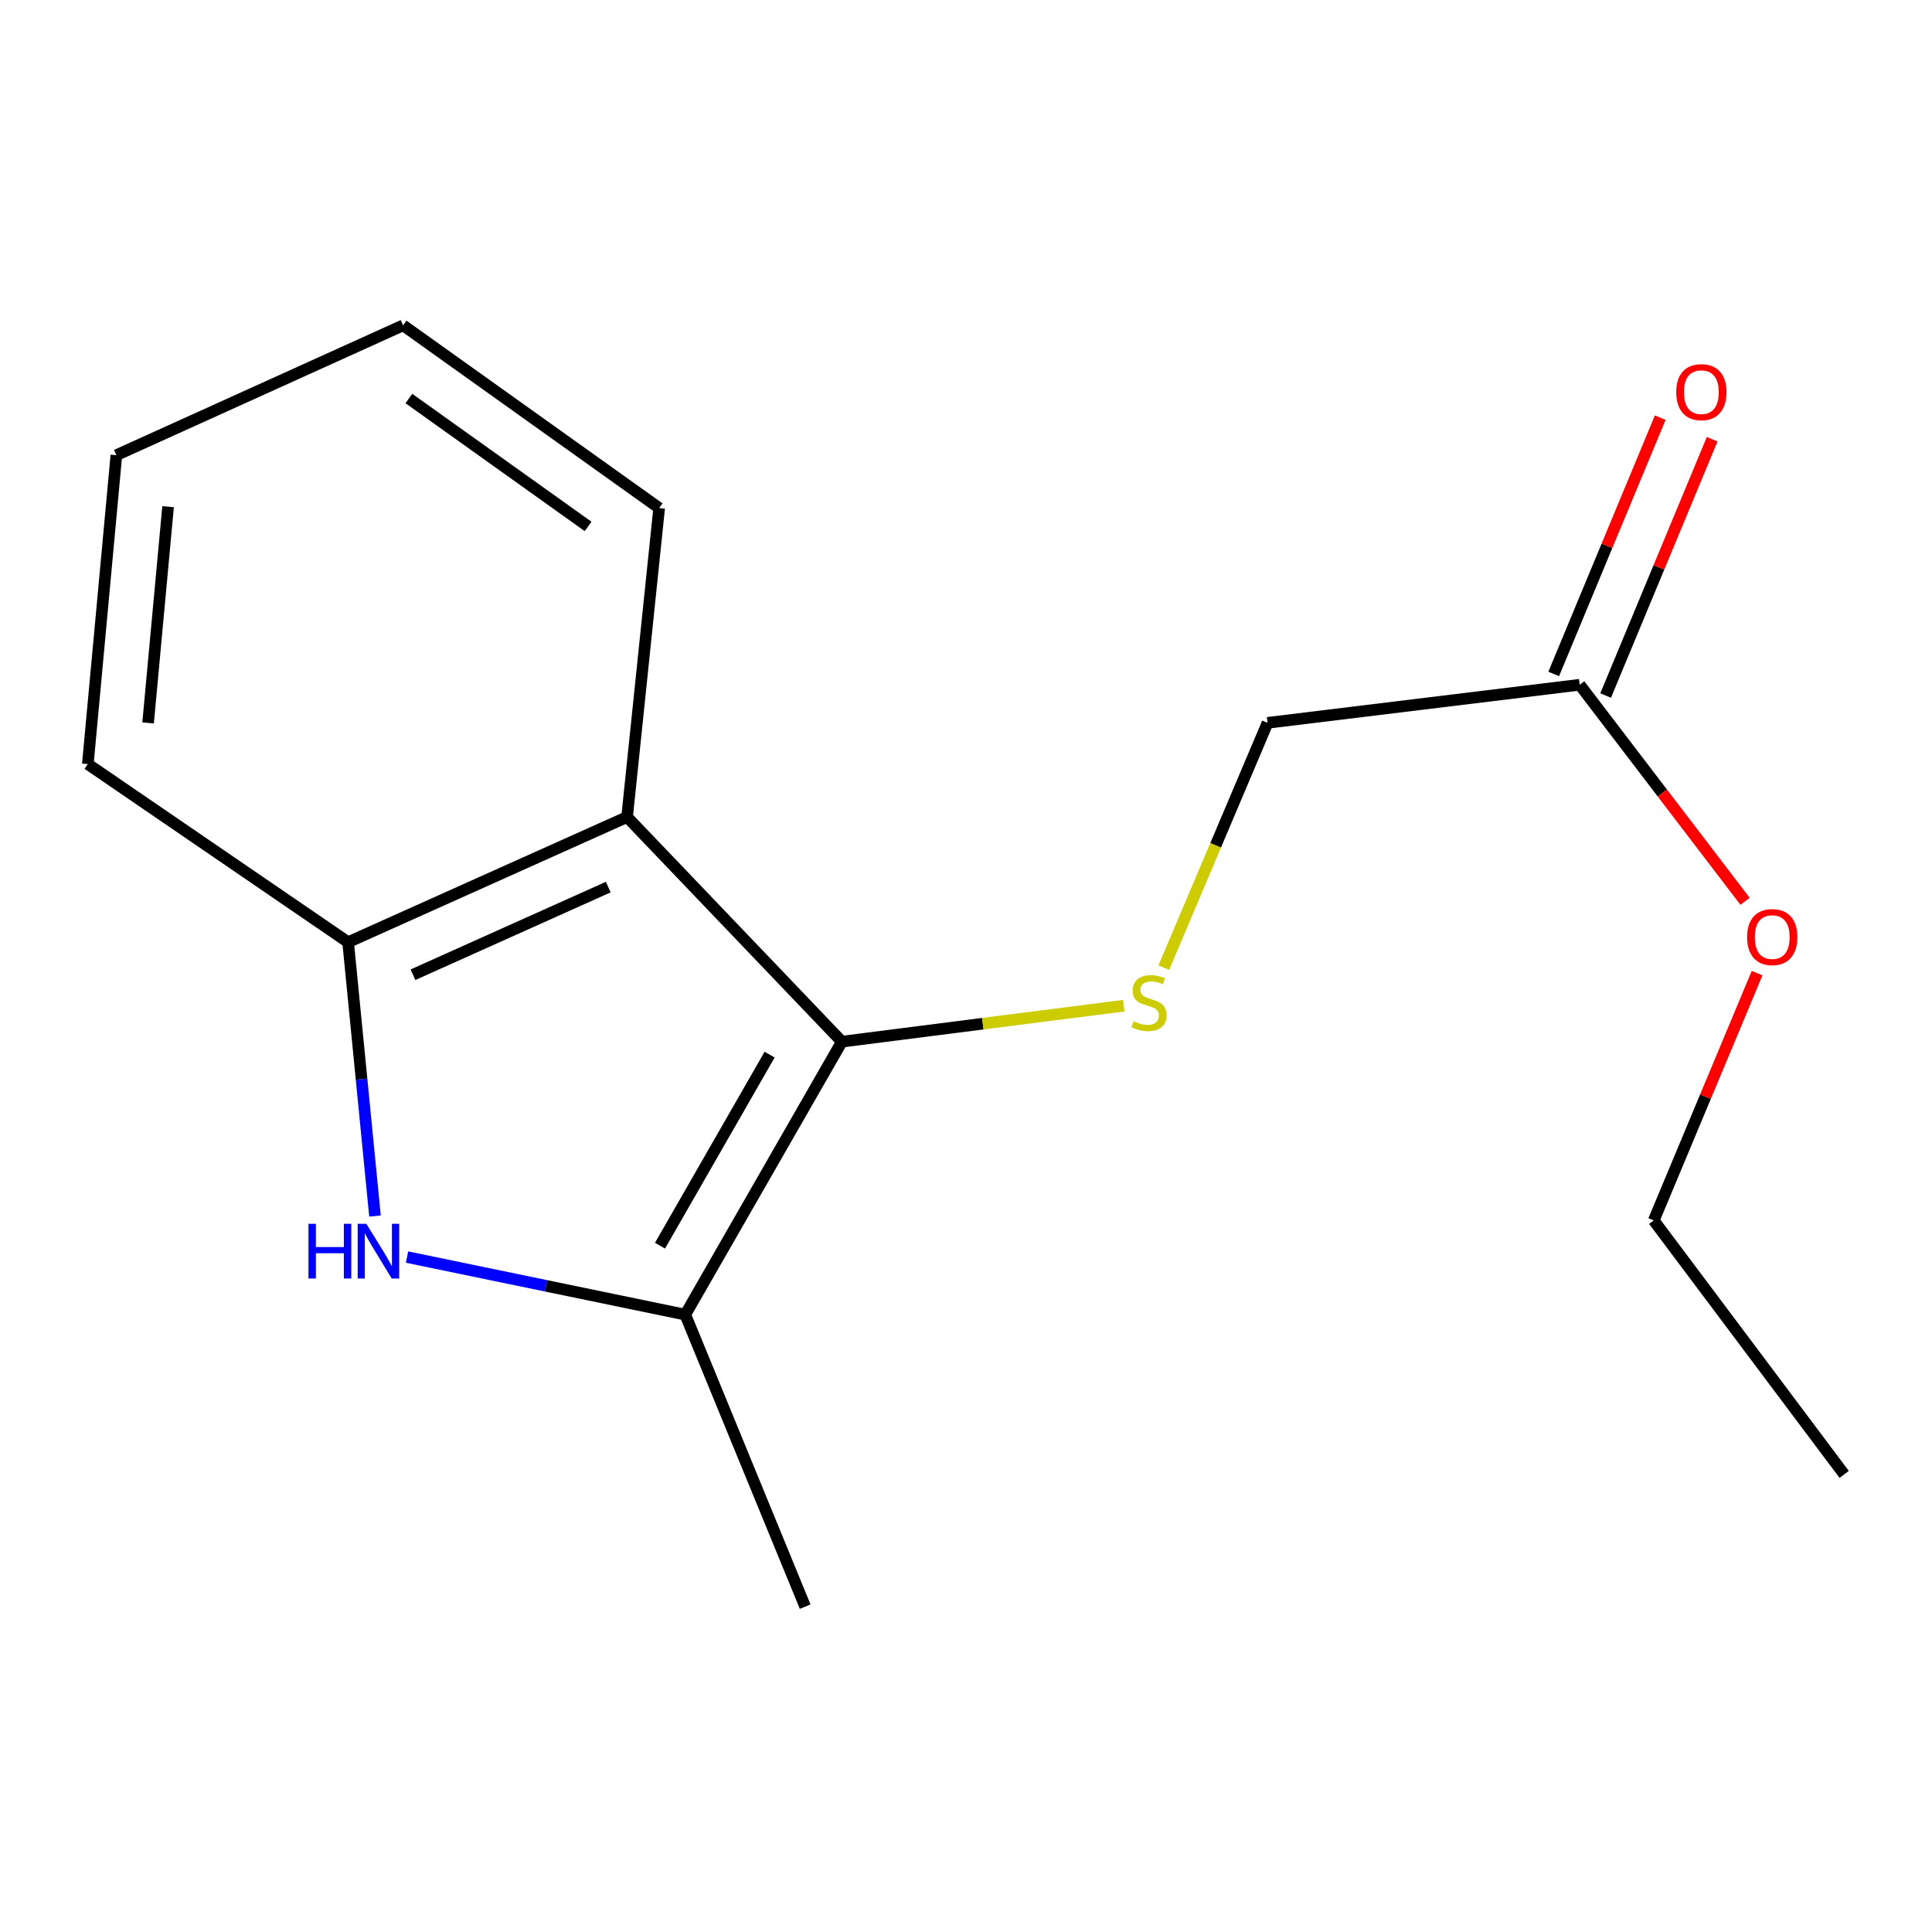 <?xml version='1.0' encoding='iso-8859-1'?>
<svg version='1.1' baseProfile='full'
              xmlns='http://www.w3.org/2000/svg'
                      xmlns:rdkit='http://www.rdkit.org/xml'
                      xmlns:xlink='http://www.w3.org/1999/xlink'
                  xml:space='preserve'
width='1000px' height='1000px' viewBox='0 0 1000 1000'>
<!-- END OF HEADER -->
<rect style='opacity:1.0;fill:#FFFFFF;stroke:none' width='1000' height='1000' x='0' y='0'> </rect>
<path class='bond-1' d='M 435.758,539.163 L 354.699,680.453' style='fill:none;fill-rule:evenodd;stroke:#000000;stroke-width:6px;stroke-linecap:butt;stroke-linejoin:miter;stroke-opacity:1' />
<path class='bond-1' d='M 398.353,545.873 L 341.612,644.776' style='fill:none;fill-rule:evenodd;stroke:#000000;stroke-width:6px;stroke-linecap:butt;stroke-linejoin:miter;stroke-opacity:1' />
<path class='bond-2' d='M 435.758,539.163 L 324.575,422.887' style='fill:none;fill-rule:evenodd;stroke:#000000;stroke-width:6px;stroke-linecap:butt;stroke-linejoin:miter;stroke-opacity:1' />
<path class='bond-4' d='M 435.758,539.163 L 508.705,529.859' style='fill:none;fill-rule:evenodd;stroke:#000000;stroke-width:6px;stroke-linecap:butt;stroke-linejoin:miter;stroke-opacity:1' />
<path class='bond-4' d='M 508.705,529.859 L 581.651,520.555' style='fill:none;fill-rule:evenodd;stroke:#CCCC00;stroke-width:6px;stroke-linecap:butt;stroke-linejoin:miter;stroke-opacity:1' />
<path class='bond-0' d='M 210.675,650.657 L 282.687,665.555' style='fill:none;fill-rule:evenodd;stroke:#0000FF;stroke-width:6px;stroke-linecap:butt;stroke-linejoin:miter;stroke-opacity:1' />
<path class='bond-0' d='M 282.687,665.555 L 354.699,680.453' style='fill:none;fill-rule:evenodd;stroke:#000000;stroke-width:6px;stroke-linecap:butt;stroke-linejoin:miter;stroke-opacity:1' />
<path class='bond-16' d='M 194.096,629.42 L 187.138,558.549' style='fill:none;fill-rule:evenodd;stroke:#0000FF;stroke-width:6px;stroke-linecap:butt;stroke-linejoin:miter;stroke-opacity:1' />
<path class='bond-16' d='M 187.138,558.549 L 180.18,487.679' style='fill:none;fill-rule:evenodd;stroke:#000000;stroke-width:6px;stroke-linecap:butt;stroke-linejoin:miter;stroke-opacity:1' />
<path class='bond-9' d='M 354.699,680.453 L 416.759,831.607' style='fill:none;fill-rule:evenodd;stroke:#000000;stroke-width:6px;stroke-linecap:butt;stroke-linejoin:miter;stroke-opacity:1' />
<path class='bond-3' d='M 324.575,422.887 L 180.18,487.679' style='fill:none;fill-rule:evenodd;stroke:#000000;stroke-width:6px;stroke-linecap:butt;stroke-linejoin:miter;stroke-opacity:1' />
<path class='bond-3' d='M 314.831,459.16 L 213.755,504.515' style='fill:none;fill-rule:evenodd;stroke:#000000;stroke-width:6px;stroke-linecap:butt;stroke-linejoin:miter;stroke-opacity:1' />
<path class='bond-10' d='M 324.575,422.887 L 341.182,262.969' style='fill:none;fill-rule:evenodd;stroke:#000000;stroke-width:6px;stroke-linecap:butt;stroke-linejoin:miter;stroke-opacity:1' />
<path class='bond-11' d='M 180.18,487.679 L 45.455,395.495' style='fill:none;fill-rule:evenodd;stroke:#000000;stroke-width:6px;stroke-linecap:butt;stroke-linejoin:miter;stroke-opacity:1' />
<path class='bond-7' d='M 602.388,500.836 L 629.237,437.486' style='fill:none;fill-rule:evenodd;stroke:#CCCC00;stroke-width:6px;stroke-linecap:butt;stroke-linejoin:miter;stroke-opacity:1' />
<path class='bond-7' d='M 629.237,437.486 L 656.086,374.135' style='fill:none;fill-rule:evenodd;stroke:#000000;stroke-width:6px;stroke-linecap:butt;stroke-linejoin:miter;stroke-opacity:1' />
<path class='bond-5' d='M 817.637,354.425 L 656.086,374.135' style='fill:none;fill-rule:evenodd;stroke:#000000;stroke-width:6px;stroke-linecap:butt;stroke-linejoin:miter;stroke-opacity:1' />
<path class='bond-6' d='M 831.075,360.01 L 858.645,293.678' style='fill:none;fill-rule:evenodd;stroke:#000000;stroke-width:6px;stroke-linecap:butt;stroke-linejoin:miter;stroke-opacity:1' />
<path class='bond-6' d='M 858.645,293.678 L 886.216,227.346' style='fill:none;fill-rule:evenodd;stroke:#FF0000;stroke-width:6px;stroke-linecap:butt;stroke-linejoin:miter;stroke-opacity:1' />
<path class='bond-6' d='M 804.199,348.839 L 831.769,282.507' style='fill:none;fill-rule:evenodd;stroke:#000000;stroke-width:6px;stroke-linecap:butt;stroke-linejoin:miter;stroke-opacity:1' />
<path class='bond-6' d='M 831.769,282.507 L 859.34,216.175' style='fill:none;fill-rule:evenodd;stroke:#FF0000;stroke-width:6px;stroke-linecap:butt;stroke-linejoin:miter;stroke-opacity:1' />
<path class='bond-8' d='M 817.637,354.425 L 860.437,410.472' style='fill:none;fill-rule:evenodd;stroke:#000000;stroke-width:6px;stroke-linecap:butt;stroke-linejoin:miter;stroke-opacity:1' />
<path class='bond-8' d='M 860.437,410.472 L 903.236,466.52' style='fill:none;fill-rule:evenodd;stroke:#FF0000;stroke-width:6px;stroke-linecap:butt;stroke-linejoin:miter;stroke-opacity:1' />
<path class='bond-12' d='M 909.476,503.682 L 882.726,567.692' style='fill:none;fill-rule:evenodd;stroke:#FF0000;stroke-width:6px;stroke-linecap:butt;stroke-linejoin:miter;stroke-opacity:1' />
<path class='bond-12' d='M 882.726,567.692 L 855.975,631.702' style='fill:none;fill-rule:evenodd;stroke:#000000;stroke-width:6px;stroke-linecap:butt;stroke-linejoin:miter;stroke-opacity:1' />
<path class='bond-13' d='M 341.182,262.969 L 208.655,168.393' style='fill:none;fill-rule:evenodd;stroke:#000000;stroke-width:6px;stroke-linecap:butt;stroke-linejoin:miter;stroke-opacity:1' />
<path class='bond-13' d='M 304.396,272.474 L 211.627,206.27' style='fill:none;fill-rule:evenodd;stroke:#000000;stroke-width:6px;stroke-linecap:butt;stroke-linejoin:miter;stroke-opacity:1' />
<path class='bond-17' d='M 45.455,395.495 L 60.234,235.594' style='fill:none;fill-rule:evenodd;stroke:#000000;stroke-width:6px;stroke-linecap:butt;stroke-linejoin:miter;stroke-opacity:1' />
<path class='bond-17' d='M 76.653,374.189 L 86.999,262.258' style='fill:none;fill-rule:evenodd;stroke:#000000;stroke-width:6px;stroke-linecap:butt;stroke-linejoin:miter;stroke-opacity:1' />
<path class='bond-15' d='M 855.975,631.702 L 954.545,763.145' style='fill:none;fill-rule:evenodd;stroke:#000000;stroke-width:6px;stroke-linecap:butt;stroke-linejoin:miter;stroke-opacity:1' />
<path class='bond-14' d='M 208.655,168.393 L 60.234,235.594' style='fill:none;fill-rule:evenodd;stroke:#000000;stroke-width:6px;stroke-linecap:butt;stroke-linejoin:miter;stroke-opacity:1' />
<path  class='atom-1' d='M 159.661 633.437
L 163.501 633.437
L 163.501 645.477
L 177.981 645.477
L 177.981 633.437
L 181.821 633.437
L 181.821 661.757
L 177.981 661.757
L 177.981 648.677
L 163.501 648.677
L 163.501 661.757
L 159.661 661.757
L 159.661 633.437
' fill='#0000FF'/>
<path  class='atom-1' d='M 189.621 633.437
L 198.901 648.437
Q 199.821 649.917, 201.301 652.597
Q 202.781 655.277, 202.861 655.437
L 202.861 633.437
L 206.621 633.437
L 206.621 661.757
L 202.741 661.757
L 192.781 645.357
Q 191.621 643.437, 190.381 641.237
Q 189.181 639.037, 188.821 638.357
L 188.821 661.757
L 185.141 661.757
L 185.141 633.437
L 189.621 633.437
' fill='#0000FF'/>
<path  class='atom-5' d='M 586.738 528.606
Q 587.058 528.726, 588.378 529.286
Q 589.698 529.846, 591.138 530.206
Q 592.618 530.526, 594.058 530.526
Q 596.738 530.526, 598.298 529.246
Q 599.858 527.926, 599.858 525.646
Q 599.858 524.086, 599.058 523.126
Q 598.298 522.166, 597.098 521.646
Q 595.898 521.126, 593.898 520.526
Q 591.378 519.766, 589.858 519.046
Q 588.378 518.326, 587.298 516.806
Q 586.258 515.286, 586.258 512.726
Q 586.258 509.166, 588.658 506.966
Q 591.098 504.766, 595.898 504.766
Q 599.178 504.766, 602.898 506.326
L 601.978 509.406
Q 598.578 508.006, 596.018 508.006
Q 593.258 508.006, 591.738 509.166
Q 590.218 510.286, 590.258 512.246
Q 590.258 513.766, 591.018 514.686
Q 591.818 515.606, 592.938 516.126
Q 594.098 516.646, 596.018 517.246
Q 598.578 518.046, 600.098 518.846
Q 601.618 519.646, 602.698 521.286
Q 603.818 522.886, 603.818 525.646
Q 603.818 529.566, 601.178 531.686
Q 598.578 533.766, 594.218 533.766
Q 591.698 533.766, 589.778 533.206
Q 587.898 532.686, 585.658 531.766
L 586.738 528.606
' fill='#CCCC00'/>
<path  class='atom-7' d='M 867.618 202.979
Q 867.618 196.179, 870.978 192.379
Q 874.338 188.579, 880.618 188.579
Q 886.898 188.579, 890.258 192.379
Q 893.618 196.179, 893.618 202.979
Q 893.618 209.859, 890.218 213.779
Q 886.818 217.659, 880.618 217.659
Q 874.378 217.659, 870.978 213.779
Q 867.618 209.899, 867.618 202.979
M 880.618 214.459
Q 884.938 214.459, 887.258 211.579
Q 889.618 208.659, 889.618 202.979
Q 889.618 197.419, 887.258 194.619
Q 884.938 191.779, 880.618 191.779
Q 876.298 191.779, 873.938 194.579
Q 871.618 197.379, 871.618 202.979
Q 871.618 208.699, 873.938 211.579
Q 876.298 214.459, 880.618 214.459
' fill='#FF0000'/>
<path  class='atom-9' d='M 904.307 485.026
Q 904.307 478.226, 907.667 474.426
Q 911.027 470.626, 917.307 470.626
Q 923.587 470.626, 926.947 474.426
Q 930.307 478.226, 930.307 485.026
Q 930.307 491.906, 926.907 495.826
Q 923.507 499.706, 917.307 499.706
Q 911.067 499.706, 907.667 495.826
Q 904.307 491.946, 904.307 485.026
M 917.307 496.506
Q 921.627 496.506, 923.947 493.626
Q 926.307 490.706, 926.307 485.026
Q 926.307 479.466, 923.947 476.666
Q 921.627 473.826, 917.307 473.826
Q 912.987 473.826, 910.627 476.626
Q 908.307 479.426, 908.307 485.026
Q 908.307 490.746, 910.627 493.626
Q 912.987 496.506, 917.307 496.506
' fill='#FF0000'/>
</svg>
